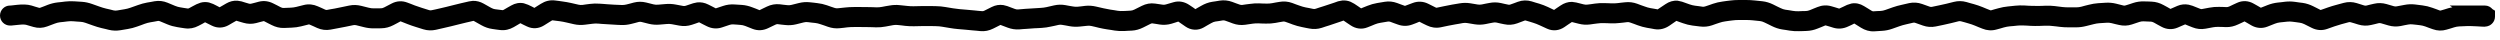 <svg width="250" height="4" viewBox="0 0 250 4" fill="none" xmlns="http://www.w3.org/2000/svg">
<path d="M174.625 0C174.911 -9.31025e-05 175.199 0.016 175.484 0.047L176.234 0.125C176.61 0.166 176.971 0.278 177.312 0.445L177.688 0.633L178.062 0.812C178.232 0.896 178.389 0.946 178.531 0.969L178.906 1.023L179.281 1.086C179.47 1.116 179.658 1.131 179.844 1.125L180.219 1.109L180.594 1.102C180.717 1.098 180.851 1.068 181 1.008L181.375 0.852L181.75 0.703C182.203 0.519 182.688 0.49 183.164 0.633L183.539 0.742L183.914 0.859H183.922C183.927 0.858 183.938 0.851 183.953 0.844L184.328 0.672L184.703 0.492L185.141 0.352C185.579 0.271 186.013 0.371 186.398 0.609L186.773 0.836L187.148 1.07C187.255 1.137 187.308 1.133 187.32 1.133L187.695 1.109L188.07 1.094C188.219 1.085 188.374 1.05 188.539 0.992L189.289 0.727C189.576 0.625 189.873 0.548 190.164 0.484L190.914 0.312C191.352 0.217 191.793 0.25 192.211 0.398L192.961 0.664C193.047 0.694 193.115 0.701 193.18 0.688L193.93 0.531C194.163 0.484 194.399 0.434 194.633 0.375L195.383 0.188C195.801 0.083 196.226 0.088 196.641 0.203L197.016 0.312L197.391 0.414C197.679 0.495 197.973 0.595 198.258 0.711L198.633 0.867L199.008 1.016C199.059 1.036 199.083 1.039 199.109 1.031L199.484 0.922L199.859 0.82C200.161 0.736 200.466 0.679 200.773 0.648L201.523 0.57C201.821 0.541 202.124 0.532 202.422 0.547L202.797 0.57L203.172 0.586C203.395 0.597 203.62 0.6 203.844 0.594L204.219 0.586L204.594 0.57C204.892 0.562 205.194 0.574 205.492 0.609L206.242 0.703C206.452 0.728 206.666 0.735 206.875 0.734H207.625C207.788 0.734 207.954 0.716 208.125 0.672L208.5 0.57L208.875 0.477C209.184 0.397 209.498 0.341 209.812 0.32L210.562 0.273C210.915 0.251 211.265 0.283 211.609 0.367L212.359 0.555C212.424 0.57 212.486 0.564 212.562 0.539L212.938 0.422L213.312 0.297C213.669 0.18 214.04 0.127 214.414 0.141L214.789 0.148L215.164 0.164C215.59 0.18 215.993 0.306 216.359 0.508L216.734 0.711L217.047 0.891L217.352 0.758L217.727 0.594C218.095 0.435 218.485 0.397 218.867 0.469L219.25 0.578L220 0.875C220.082 0.908 220.137 0.915 220.188 0.906L220.938 0.766C221.257 0.706 221.583 0.678 221.906 0.688L222.281 0.695L222.656 0.711C222.732 0.713 222.824 0.697 222.945 0.641L223.32 0.461L223.695 0.289C224.257 0.024 224.856 0.067 225.375 0.367L225.75 0.578L226.086 0.773L226.383 0.656L226.758 0.508C227.084 0.38 227.423 0.296 227.766 0.258L228.141 0.219L228.516 0.172C228.848 0.135 229.184 0.141 229.516 0.188L229.891 0.242L230.266 0.289C230.632 0.34 230.985 0.458 231.32 0.625L231.695 0.812L232.062 1L232.422 0.875L232.797 0.742C233.068 0.647 233.344 0.566 233.617 0.492L234.367 0.289C234.801 0.173 235.244 0.181 235.672 0.312L236.422 0.547C236.504 0.572 236.576 0.572 236.648 0.555L237.023 0.461L237.398 0.375C237.816 0.277 238.238 0.289 238.648 0.406L239.398 0.625C239.499 0.654 239.589 0.65 239.68 0.633L240.43 0.492C240.78 0.424 241.138 0.404 241.492 0.445L242.242 0.539C242.573 0.578 242.9 0.658 243.219 0.773L243.594 0.906L243.969 1.047C244.017 1.064 244.048 1.058 244.086 1.047L244.461 0.938L244.836 0.82C244.967 0.78 245.101 0.753 245.234 0.727L244.969 0.555H248.5C248.804 0.555 249.067 0.7 249.25 0.914L249.5 1.07V1.648C249.5 2.219 249.071 2.484 248.969 2.539C248.837 2.61 248.716 2.632 248.672 2.641C248.571 2.66 248.474 2.671 248.43 2.672C248.325 2.674 248.199 2.664 248.07 2.656L247.695 2.633L247.32 2.617C247.105 2.605 246.887 2.6 246.672 2.609L245.922 2.641C245.759 2.648 245.588 2.681 245.414 2.734L245.039 2.852L244.664 2.961C244.203 3.101 243.73 3.085 243.281 2.922L242.906 2.789L242.531 2.648C242.351 2.583 242.176 2.543 242.008 2.523L241.633 2.477L241.258 2.438C241.113 2.42 240.969 2.425 240.82 2.453L240.445 2.523L240.07 2.602C239.663 2.681 239.249 2.661 238.852 2.547L238.102 2.328C238.014 2.303 237.932 2.301 237.852 2.32L237.477 2.414L237.102 2.5C236.676 2.6 236.244 2.581 235.828 2.453L235.453 2.336L235.078 2.227C235.007 2.205 234.948 2.201 234.883 2.219L234.133 2.422C233.908 2.483 233.68 2.553 233.453 2.633L232.703 2.898C232.184 3.079 231.656 3.026 231.18 2.789L230.43 2.414C230.267 2.333 230.116 2.292 229.984 2.273L229.609 2.219L229.234 2.172C229.067 2.149 228.901 2.146 228.734 2.164L227.984 2.242C227.828 2.26 227.665 2.3 227.492 2.367L226.742 2.664C226.185 2.882 225.616 2.814 225.125 2.531L224.75 2.312L224.453 2.141L224.18 2.273L223.805 2.445C223.427 2.624 223.018 2.724 222.594 2.711L222.219 2.695L221.844 2.688C221.668 2.682 221.492 2.693 221.312 2.727L220.562 2.867C220.114 2.951 219.666 2.902 219.25 2.734L218.875 2.586L218.516 2.438L218.148 2.594L217.773 2.758C217.225 2.995 216.646 2.95 216.141 2.672L215.766 2.469L215.391 2.258C215.26 2.186 215.159 2.167 215.086 2.164L214.336 2.133C214.211 2.129 214.08 2.149 213.938 2.195L213.188 2.445C212.765 2.584 212.325 2.598 211.891 2.492L211.516 2.406L211.141 2.312C210.987 2.275 210.833 2.264 210.688 2.273L209.938 2.32C209.753 2.333 209.565 2.365 209.375 2.414L208.625 2.602C208.297 2.686 207.961 2.733 207.625 2.734H206.875C206.586 2.735 206.296 2.722 206.008 2.688L205.633 2.641L205.258 2.602C205.057 2.578 204.856 2.565 204.656 2.57L204.281 2.578L203.906 2.594C203.631 2.601 203.353 2.599 203.078 2.586L202.703 2.562L202.328 2.547C202.128 2.537 201.927 2.543 201.727 2.562L201.352 2.602L200.977 2.633C200.786 2.651 200.586 2.687 200.391 2.742L200.016 2.852L199.641 2.953C199.168 3.085 198.688 3.05 198.242 2.867L197.867 2.719L197.492 2.562C197.279 2.475 197.068 2.402 196.859 2.344L196.484 2.234L196.109 2.133C196.026 2.109 195.947 2.105 195.867 2.125L195.117 2.312C194.852 2.379 194.586 2.439 194.32 2.492L193.57 2.648C193.137 2.735 192.702 2.701 192.289 2.555L191.539 2.289C191.459 2.261 191.396 2.252 191.336 2.266L190.961 2.352L190.594 2.438C190.386 2.483 190.173 2.543 189.961 2.617L189.211 2.883C188.877 3.001 188.53 3.067 188.18 3.086L187.43 3.133C186.943 3.16 186.494 3.015 186.102 2.773L185.727 2.539L185.43 2.352L185.172 2.484L184.797 2.656C184.339 2.87 183.835 2.923 183.336 2.773L182.961 2.656L182.586 2.547C182.563 2.54 182.546 2.536 182.5 2.555L182.125 2.711L181.75 2.859C181.399 3.002 181.033 3.082 180.656 3.094L180.281 3.109L179.906 3.117C179.593 3.127 179.28 3.112 178.969 3.062L178.594 3L178.219 2.945C177.862 2.889 177.517 2.771 177.188 2.609L176.812 2.422L176.438 2.242C176.281 2.165 176.137 2.122 176.016 2.109L175.266 2.031C175.052 2.009 174.838 2 174.625 2H173.875C173.67 2 173.464 2.012 173.258 2.039L172.883 2.086L172.508 2.141C172.328 2.164 172.142 2.209 171.953 2.273L171.578 2.398L171.203 2.531C170.813 2.665 170.404 2.703 169.992 2.648L169.242 2.555C168.92 2.512 168.601 2.43 168.289 2.32L167.914 2.188L167.641 2.086L167.312 2.312L166.938 2.57C166.516 2.854 166.005 3.01 165.453 2.914L165.078 2.844L164.703 2.781C164.392 2.727 164.084 2.642 163.781 2.531L163.406 2.391L163.031 2.258C162.917 2.216 162.822 2.201 162.734 2.211L162.359 2.258L161.984 2.297C161.688 2.33 161.391 2.345 161.094 2.336L160.719 2.32L160.344 2.312C160.15 2.307 159.953 2.317 159.758 2.344L159.383 2.391L159.008 2.445C158.627 2.497 158.247 2.471 157.875 2.375L157.188 2.203L156.812 2.453L156.438 2.711C155.931 3.053 155.306 3.145 154.703 2.867L153.953 2.523C153.742 2.426 153.532 2.344 153.328 2.281L152.953 2.164L152.578 2.055C152.542 2.044 152.516 2.037 152.469 2.055L151.719 2.336C151.297 2.49 150.85 2.52 150.406 2.422L150.031 2.344L149.656 2.258C149.543 2.233 149.432 2.235 149.32 2.258L148.945 2.328L148.57 2.406C148.205 2.479 147.836 2.489 147.469 2.43L146.719 2.305C146.577 2.282 146.431 2.281 146.289 2.305L145.914 2.375L145.539 2.438C145.305 2.477 145.07 2.521 144.836 2.57L144.086 2.727C143.595 2.831 143.112 2.753 142.68 2.539L142.305 2.359L141.938 2.172L141.602 2.312L141.227 2.453C140.753 2.631 140.257 2.628 139.781 2.453L139.406 2.32L139.031 2.18C138.936 2.144 138.859 2.145 138.789 2.156L138.039 2.281C137.866 2.31 137.686 2.355 137.5 2.43L137.125 2.586L136.75 2.734C136.156 2.973 135.558 2.863 135.07 2.539L134.695 2.289L134.352 2.055L134.07 2.156L133.695 2.281C133.441 2.367 133.184 2.457 132.93 2.539L132.555 2.656L132.18 2.781C131.773 2.912 131.351 2.936 130.93 2.852L130.555 2.781L130.18 2.703C129.878 2.643 129.577 2.561 129.281 2.453L128.906 2.312L128.531 2.18C128.441 2.147 128.372 2.145 128.305 2.156L127.93 2.219L127.555 2.289C127.237 2.346 126.914 2.369 126.594 2.359L126.219 2.352L125.844 2.336C125.652 2.33 125.459 2.34 125.266 2.367L124.516 2.477C124.095 2.536 123.677 2.488 123.281 2.344L122.906 2.203L122.531 2.07C122.433 2.035 122.355 2.027 122.281 2.039L121.906 2.102L121.531 2.156C121.417 2.174 121.283 2.222 121.125 2.312L120.75 2.523L120.375 2.742C120.109 2.895 119.79 2.987 119.445 2.969C119.105 2.95 118.806 2.83 118.562 2.664L118.188 2.406L117.828 2.156L117.539 2.25L117.164 2.367C116.778 2.482 116.376 2.513 115.977 2.453L115.602 2.391L115.227 2.336C115.202 2.332 115.156 2.332 115.07 2.375L114.32 2.75C113.963 2.929 113.581 3.041 113.18 3.062L112.805 3.078L112.43 3.102C112.11 3.119 111.786 3.104 111.469 3.055L111.094 2.992L110.719 2.938C110.445 2.895 110.171 2.844 109.898 2.781L109.523 2.688L109.148 2.602C109.007 2.569 108.87 2.564 108.734 2.578L107.984 2.656C107.638 2.693 107.288 2.68 106.945 2.617L106.57 2.547L106.195 2.484C106.079 2.463 105.963 2.465 105.844 2.492L105.469 2.578L105.094 2.656C104.791 2.725 104.486 2.772 104.18 2.789L103.805 2.812L103.43 2.828C103.187 2.842 102.945 2.864 102.703 2.883L102.328 2.906L101.953 2.938C101.548 2.969 101.151 2.908 100.773 2.766L100.398 2.625L100.047 2.492L99.695 2.672L99.32 2.859C98.921 3.059 98.482 3.155 98.023 3.109L97.648 3.07L97.273 3.039C97.029 3.015 96.783 2.989 96.539 2.969L95.789 2.906C95.512 2.883 95.237 2.844 94.961 2.797L94.211 2.672C94.011 2.638 93.807 2.62 93.609 2.617L93.234 2.609H92.148L91.398 2.625C91.105 2.631 90.808 2.618 90.516 2.586L90.141 2.539L89.766 2.5C89.614 2.483 89.46 2.487 89.305 2.516L88.555 2.656C88.239 2.714 87.921 2.743 87.602 2.734L87.227 2.719L86.852 2.711C86.61 2.705 86.366 2.703 86.125 2.703H85.375C85.162 2.703 84.948 2.711 84.734 2.734L84.359 2.781L83.984 2.82C83.579 2.865 83.18 2.813 82.797 2.68L82.422 2.547L82.047 2.422C81.864 2.358 81.687 2.316 81.516 2.297L81.141 2.258L80.766 2.211C80.636 2.197 80.505 2.208 80.367 2.242L79.617 2.43C79.254 2.52 78.879 2.542 78.508 2.5L78.133 2.461L77.758 2.414C77.714 2.41 77.65 2.415 77.555 2.461L76.805 2.82C76.317 3.054 75.781 3.09 75.266 2.891L74.516 2.594C74.353 2.531 74.198 2.502 74.055 2.492L73.68 2.461L73.305 2.438C73.193 2.43 73.076 2.449 72.945 2.492L72.195 2.742C71.674 2.917 71.144 2.857 70.672 2.617L70.297 2.43L69.922 2.234L69.914 2.227L69.562 2.352L69.188 2.477C68.783 2.61 68.359 2.642 67.938 2.562L67.188 2.422C67.027 2.392 66.868 2.385 66.711 2.398L65.961 2.461C65.601 2.493 65.242 2.468 64.891 2.383L64.141 2.195C64.052 2.174 63.965 2.172 63.875 2.195L63.5 2.297L63.125 2.391C62.781 2.479 62.431 2.517 62.078 2.5L61.703 2.484L61.328 2.461C61.071 2.448 60.812 2.433 60.555 2.414L60.18 2.391L59.805 2.359C59.623 2.346 59.433 2.351 59.25 2.375L58.5 2.469C58.132 2.516 57.761 2.505 57.398 2.422L56.648 2.25C56.429 2.2 56.21 2.154 55.992 2.125L55.242 2.031H55.234C55.223 2.035 55.197 2.045 55.156 2.07L54.406 2.539C53.886 2.864 53.269 2.923 52.688 2.641L52.312 2.461L52.039 2.32L51.75 2.492L51.375 2.711C50.963 2.948 50.491 3.066 49.992 3L49.617 2.953L49.242 2.898C48.853 2.847 48.485 2.715 48.141 2.523L47.391 2.102C47.368 2.089 47.35 2.088 47.344 2.086L46.977 2.172L46.602 2.258C46.357 2.315 46.112 2.377 45.867 2.438L45.117 2.625C44.86 2.689 44.601 2.747 44.344 2.805L43.594 2.977C43.17 3.072 42.741 3.057 42.328 2.93L41.578 2.695C41.307 2.612 41.035 2.519 40.766 2.414L40.391 2.266L40.055 2.133L39.711 2.32L39.336 2.516C38.965 2.709 38.559 2.824 38.133 2.828L37.758 2.836H37.383C37.044 2.839 36.706 2.795 36.375 2.711L35.625 2.523C35.522 2.498 35.427 2.495 35.328 2.516L34.578 2.672C34.321 2.725 34.062 2.773 33.805 2.82L33.055 2.961C32.592 3.046 32.138 2.983 31.719 2.797L31.344 2.625L30.969 2.461C30.909 2.435 30.887 2.44 30.867 2.445L30.117 2.633C29.801 2.712 29.478 2.754 29.156 2.766L28.406 2.797C27.969 2.811 27.553 2.702 27.172 2.508L26.797 2.32L26.422 2.125C26.391 2.109 26.375 2.109 26.375 2.109L26 2.203L25.625 2.305C25.199 2.415 24.765 2.405 24.344 2.281L23.969 2.172L23.625 2.07V2.078L23.25 2.289L22.875 2.508C22.346 2.813 21.741 2.843 21.18 2.562L20.508 2.227L20.219 2.391L19.844 2.586C19.427 2.807 18.957 2.905 18.469 2.828L18.094 2.773L17.719 2.711C17.386 2.659 17.059 2.569 16.742 2.438L15.992 2.125C15.906 2.089 15.847 2.085 15.797 2.094L15.422 2.164L15.047 2.227C14.856 2.26 14.659 2.311 14.461 2.383L14.086 2.523L13.711 2.656C13.408 2.765 13.101 2.847 12.789 2.898L12.039 3.023C11.656 3.087 11.268 3.074 10.891 2.984L10.516 2.891L10.141 2.805C9.855 2.737 9.571 2.648 9.289 2.547L8.539 2.281C8.371 2.221 8.207 2.19 8.055 2.18L7.68 2.156L7.305 2.125C7.118 2.113 6.93 2.119 6.742 2.141L6.367 2.188L5.992 2.227C5.829 2.246 5.655 2.292 5.477 2.359L4.727 2.641C4.279 2.81 3.808 2.832 3.344 2.695L2.594 2.477C2.534 2.459 2.33 2.431 1.906 2.477L1.203 2.547L1.156 2.555H1C0.448 2.555 0 2.107 0 1.555C0 1.002 0.448 0.555 1 0.555H1.062L1.695 0.484C2.203 0.43 2.717 0.425 3.156 0.555L3.531 0.672L3.906 0.781C3.941 0.792 3.972 0.793 4.023 0.773L4.398 0.633L4.773 0.484C5.094 0.363 5.423 0.281 5.758 0.242L6.133 0.203L6.508 0.156C6.818 0.12 7.134 0.112 7.445 0.133L8.195 0.18C8.541 0.203 8.88 0.28 9.211 0.398L9.961 0.664C10.178 0.741 10.396 0.809 10.609 0.859L10.984 0.945L11.359 1.039C11.48 1.067 11.595 1.066 11.711 1.047L12.461 0.922C12.649 0.891 12.843 0.844 13.039 0.773L13.789 0.508C14.09 0.4 14.395 0.312 14.703 0.258L15.078 0.195L15.453 0.125C15.902 0.046 16.345 0.103 16.758 0.273L17.508 0.586C17.69 0.661 17.864 0.708 18.031 0.734L18.406 0.797L18.781 0.852C18.794 0.854 18.826 0.862 18.906 0.82L19.281 0.617L19.656 0.422L20.062 0.266C20.34 0.192 20.626 0.185 20.906 0.25L21.32 0.398L21.695 0.586L21.961 0.727L22.25 0.562L22.625 0.344C22.968 0.146 23.352 0.043 23.75 0.07L24.156 0.141L24.531 0.258L24.906 0.367C24.984 0.39 25.052 0.386 25.125 0.367L25.5 0.273L25.875 0.172C26.382 0.041 26.881 0.116 27.328 0.344L27.703 0.531L28.078 0.727C28.196 0.786 28.283 0.799 28.344 0.797L29.094 0.766C29.27 0.759 29.45 0.733 29.633 0.688L30.383 0.5C30.863 0.38 31.341 0.437 31.781 0.633L32.156 0.797L32.531 0.969C32.611 1.004 32.659 0.999 32.695 0.992L33.07 0.922L33.445 0.859C33.688 0.815 33.93 0.761 34.172 0.711L34.922 0.555C35.322 0.472 35.73 0.485 36.125 0.586L36.875 0.773C37.043 0.816 37.207 0.838 37.367 0.836H37.742L38.117 0.828C38.191 0.827 38.287 0.808 38.414 0.742L39.164 0.352C39.654 0.097 40.202 0.052 40.734 0.258L41.109 0.398L41.484 0.547C41.713 0.635 41.945 0.711 42.172 0.781L42.922 1.016C43.008 1.042 43.081 1.04 43.156 1.023L43.531 0.945L43.906 0.859C44.148 0.805 44.391 0.748 44.633 0.688L45.383 0.5C45.637 0.437 45.894 0.372 46.148 0.312L46.898 0.141L47.281 0.086C47.664 0.073 48.029 0.175 48.359 0.359L49.109 0.781C49.264 0.868 49.399 0.908 49.508 0.922L50.258 1.016C50.265 1.017 50.298 1.021 50.375 0.977L50.75 0.758L51.125 0.547C51.517 0.321 51.954 0.239 52.383 0.328L52.812 0.477L53.188 0.656L53.438 0.789L53.719 0.609L54.094 0.375C54.506 0.117 54.989 -0.023 55.508 0.047L55.883 0.094L56.258 0.148C56.538 0.186 56.822 0.233 57.102 0.297L57.852 0.469C57.987 0.499 58.12 0.509 58.25 0.492L58.625 0.438L59 0.391C59.314 0.35 59.63 0.344 59.945 0.367L60.32 0.391L60.695 0.422C60.936 0.44 61.181 0.457 61.422 0.469L62.172 0.5C62.318 0.507 62.47 0.493 62.625 0.453L63 0.359L63.375 0.258C63.783 0.153 64.2 0.15 64.609 0.25L65.359 0.438C65.505 0.473 65.651 0.481 65.789 0.469L66.539 0.406C66.881 0.376 67.224 0.389 67.562 0.453L68.312 0.594C68.39 0.608 68.468 0.609 68.562 0.578L69.312 0.328L69.703 0.242C70.092 0.197 70.476 0.274 70.828 0.453L71.203 0.641L71.578 0.836L72.305 0.594C72.672 0.471 73.058 0.418 73.445 0.445L74.195 0.492C74.552 0.517 74.898 0.604 75.234 0.734L75.609 0.875L75.953 1.016L76.32 0.836L76.695 0.656C77.096 0.465 77.538 0.378 77.992 0.43L78.367 0.477L78.742 0.516C78.869 0.53 78.998 0.526 79.133 0.492L79.883 0.305C80.245 0.215 80.614 0.186 80.984 0.227L81.359 0.266L81.734 0.312C82.063 0.349 82.386 0.421 82.703 0.531L83.078 0.664L83.453 0.789C83.57 0.83 83.672 0.839 83.766 0.828L84.516 0.75C84.802 0.718 85.088 0.703 85.375 0.703H86.125C86.382 0.703 86.641 0.704 86.898 0.711L87.273 0.719L87.648 0.734C87.828 0.739 88.013 0.721 88.195 0.688L88.57 0.617L88.945 0.555C89.29 0.491 89.637 0.477 89.984 0.516L90.734 0.594C90.94 0.617 91.146 0.629 91.352 0.625L92.102 0.609H93.266L93.641 0.617C93.941 0.621 94.241 0.652 94.539 0.703L95.289 0.828C95.511 0.866 95.74 0.895 95.961 0.914L96.711 0.977C96.965 0.998 97.222 1.022 97.477 1.047L97.852 1.086L98.227 1.117C98.268 1.121 98.331 1.12 98.43 1.07L99.18 0.695C99.545 0.513 99.94 0.447 100.336 0.508L100.727 0.609L101.477 0.891C101.598 0.937 101.703 0.953 101.797 0.945L102.547 0.883C102.804 0.863 103.063 0.85 103.32 0.836L104.07 0.789C104.263 0.778 104.46 0.755 104.656 0.711L105.406 0.539C105.786 0.453 106.171 0.446 106.555 0.516L106.93 0.586L107.305 0.648C107.46 0.677 107.613 0.688 107.766 0.672L108.141 0.633L108.516 0.586C108.879 0.547 109.245 0.574 109.602 0.656L110.352 0.828C110.578 0.88 110.806 0.926 111.031 0.961L111.406 1.016L111.781 1.078C111.962 1.106 112.142 1.111 112.32 1.102L112.695 1.086L113.07 1.062C113.168 1.057 113.288 1.032 113.43 0.961L114.18 0.586C114.593 0.379 115.049 0.288 115.523 0.359L116.273 0.469C116.372 0.484 116.473 0.479 116.586 0.445L117.336 0.227C117.921 0.052 118.483 0.191 118.938 0.5L119.312 0.75L119.539 0.914L119.75 0.789L120.125 0.578C120.466 0.382 120.833 0.241 121.219 0.18L121.594 0.125L121.969 0.062C122.395 -0.005 122.818 0.042 123.219 0.188L123.594 0.328L123.969 0.461C124.072 0.498 124.156 0.503 124.234 0.492L124.609 0.438L124.984 0.391C125.29 0.347 125.599 0.327 125.906 0.336L126.281 0.352L126.656 0.359C126.835 0.365 127.014 0.353 127.195 0.32L127.57 0.25L127.945 0.188C128.377 0.11 128.811 0.149 129.219 0.297L129.594 0.438L129.969 0.57C130.173 0.644 130.373 0.703 130.57 0.742L130.945 0.812L131.32 0.891C131.398 0.906 131.477 0.905 131.57 0.875L131.945 0.75L132.32 0.633C132.565 0.554 132.81 0.473 133.055 0.391L133.43 0.266L133.805 0.133L134.242 0.047C134.529 0.025 134.806 0.075 135.062 0.18L135.43 0.375L135.805 0.625L136.109 0.836L136.375 0.727L136.75 0.578C137.063 0.453 137.385 0.359 137.711 0.305L138.461 0.18C138.891 0.108 139.315 0.156 139.719 0.305L140.094 0.445L140.469 0.578L140.492 0.586C140.495 0.585 140.512 0.582 140.523 0.578L141.273 0.297C141.795 0.1 142.334 0.135 142.82 0.375L143.57 0.75C143.631 0.78 143.653 0.776 143.664 0.773L144.414 0.617C144.678 0.561 144.947 0.506 145.211 0.461L145.961 0.336C146.317 0.276 146.675 0.271 147.031 0.328L147.781 0.453C147.912 0.474 148.046 0.472 148.18 0.445L148.555 0.367L148.93 0.297C149.316 0.219 149.709 0.22 150.094 0.305L150.469 0.391L150.844 0.469C150.899 0.481 150.954 0.481 151.031 0.453L151.406 0.32L151.781 0.18C152.232 0.015 152.709 -0.001 153.172 0.141L153.547 0.258L153.922 0.367C154.216 0.458 154.509 0.57 154.797 0.703L155.172 0.883L155.406 0.992L155.688 0.797L156.062 0.547C156.396 0.322 156.787 0.179 157.203 0.188L157.625 0.25L158.375 0.438C158.502 0.47 158.624 0.477 158.742 0.461L159.117 0.414L159.492 0.359C159.796 0.318 160.101 0.303 160.406 0.312L160.781 0.32L161.156 0.336C161.359 0.342 161.562 0.335 161.766 0.312L162.141 0.266L162.516 0.227C162.928 0.181 163.333 0.234 163.719 0.375L164.094 0.516L164.469 0.648C164.666 0.721 164.858 0.779 165.047 0.812L165.422 0.875L165.773 0.938C165.783 0.933 165.794 0.919 165.812 0.906L166.562 0.406C166.915 0.168 167.332 0.033 167.766 0.07L168.211 0.172L168.961 0.438C169.148 0.503 169.331 0.547 169.508 0.57L169.883 0.617L170.258 0.672C170.346 0.684 170.438 0.67 170.547 0.633L170.922 0.508L171.297 0.375C171.606 0.269 171.924 0.198 172.242 0.156L172.617 0.102L172.992 0.055C173.285 0.016 173.581 0 173.875 0H174.625Z" fill="black"/>
</svg>
